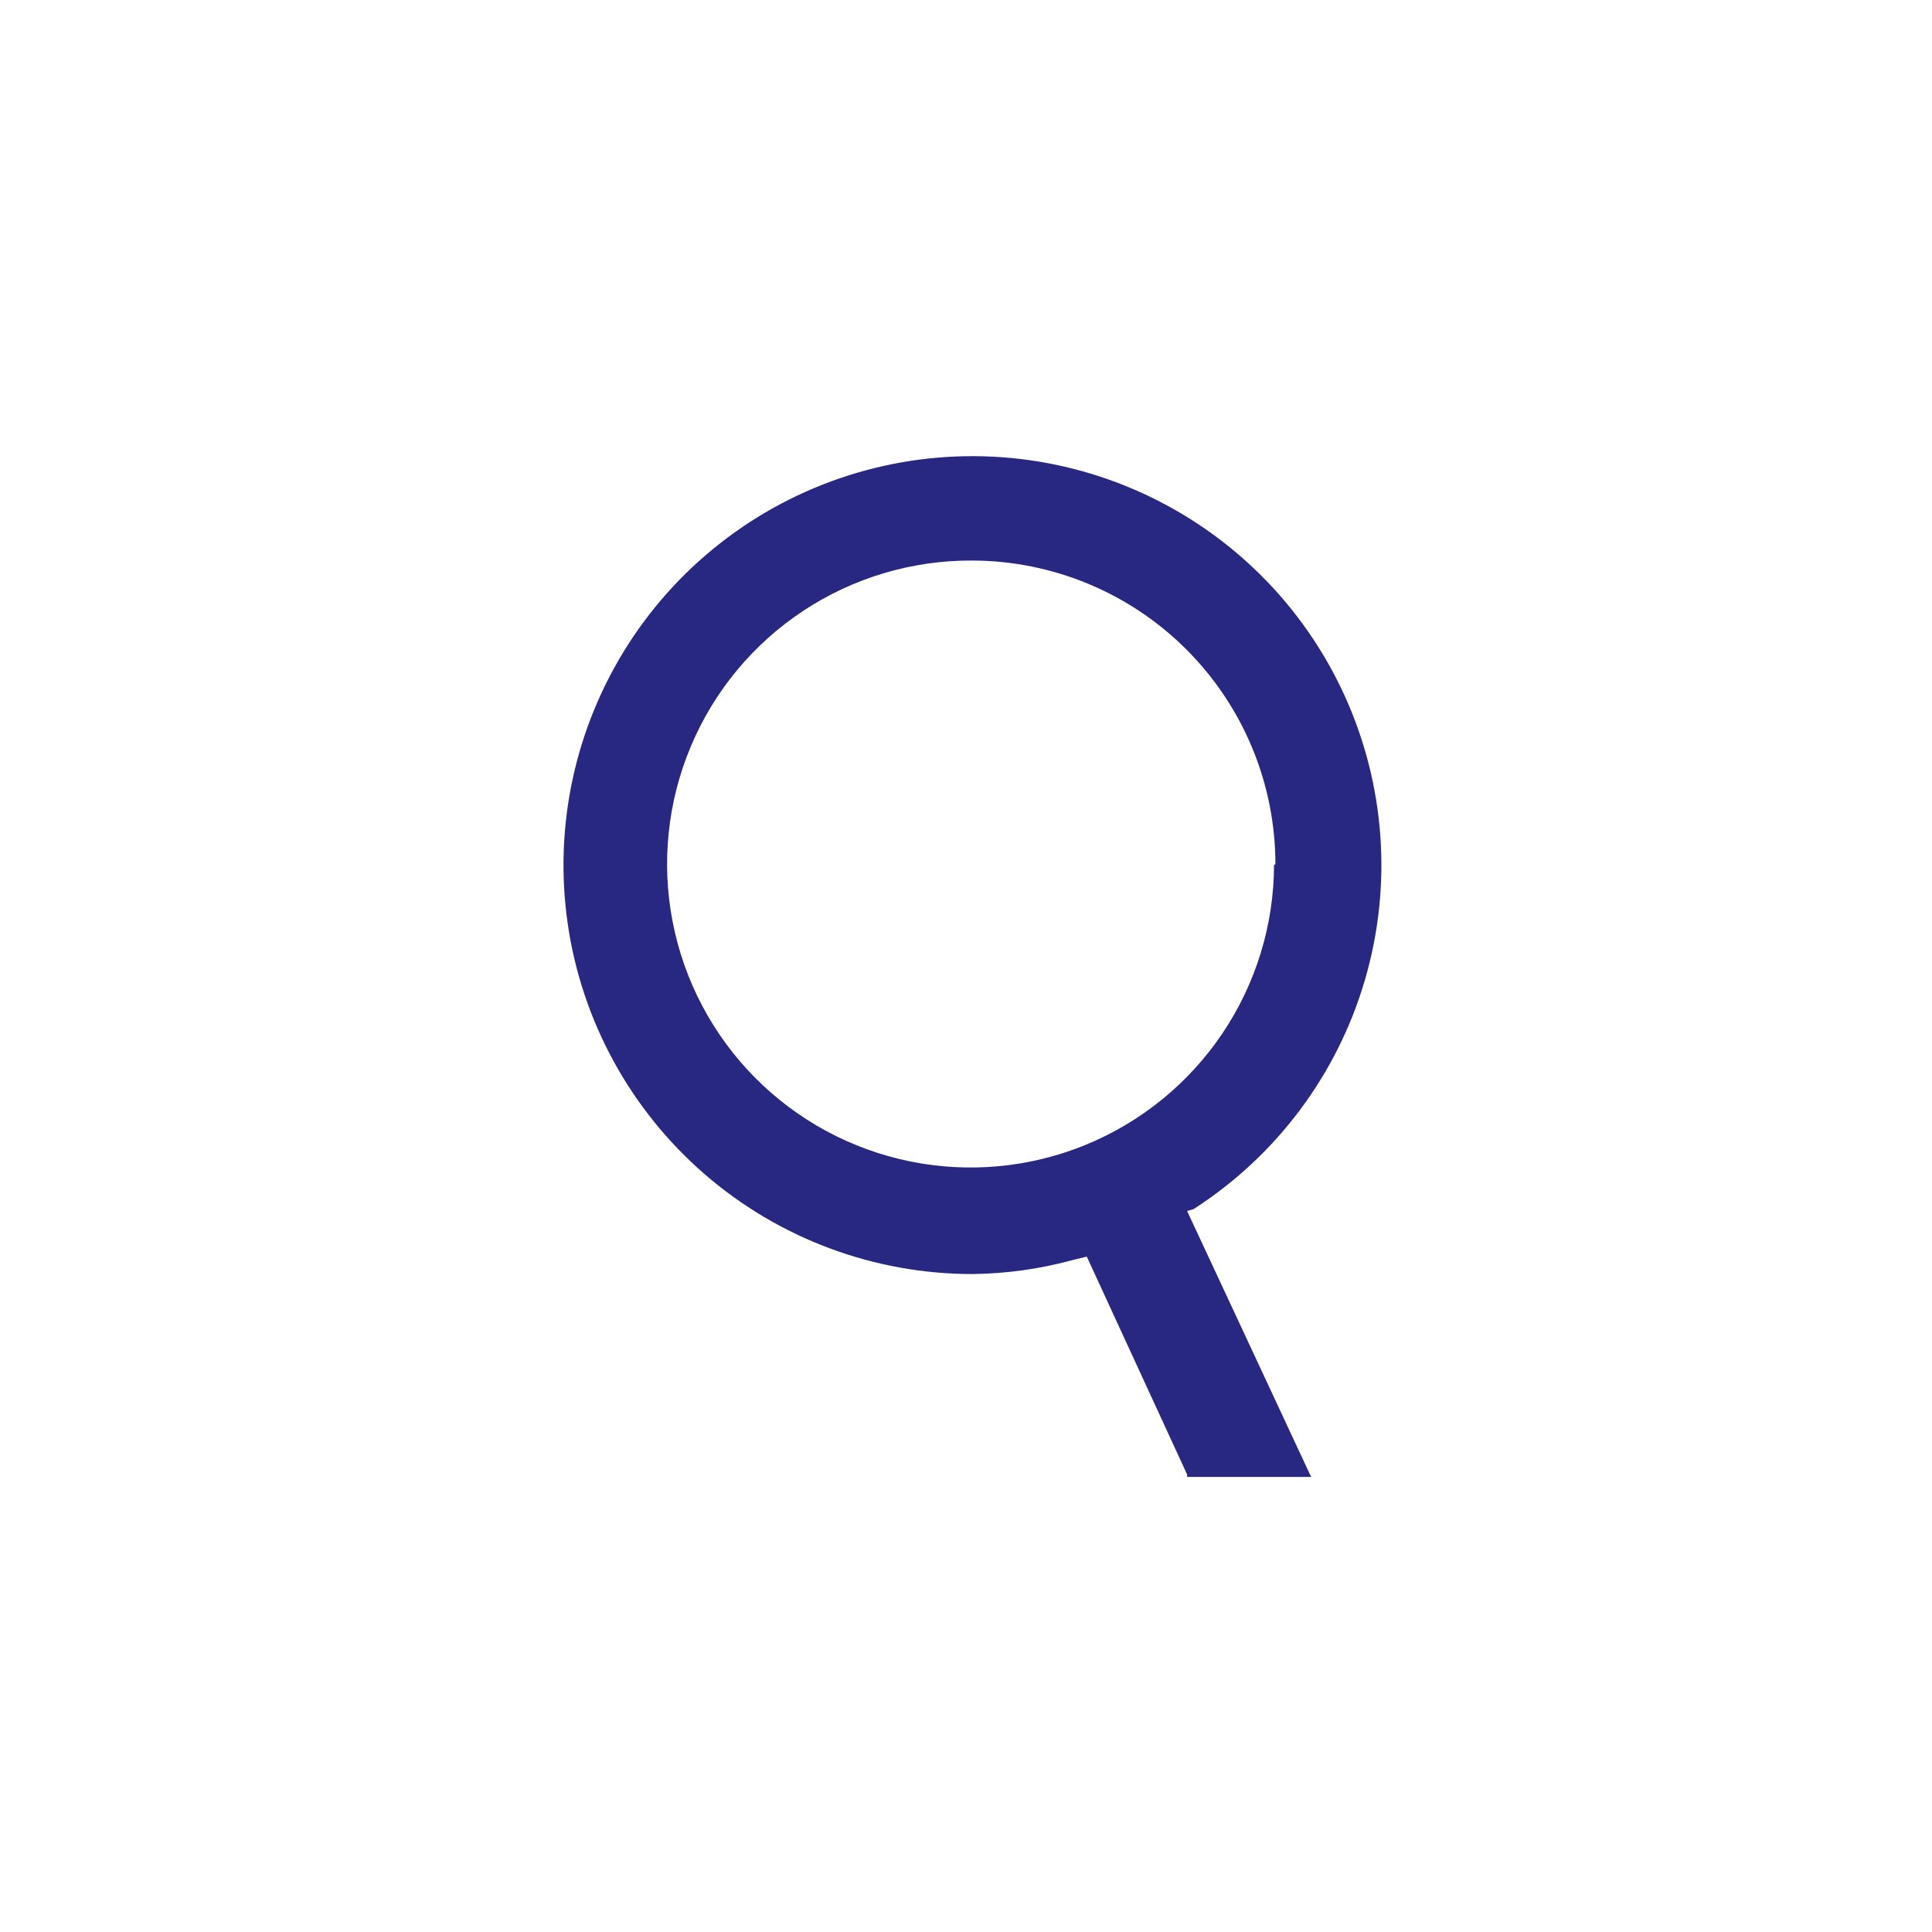 <?xml version="1.0" encoding="UTF-8"?> <svg xmlns="http://www.w3.org/2000/svg" width="72" height="72" viewBox="0 0 72 72" fill="none"> <path d="M44.48 45.06C47.565 43.078 49.831 40.05 50.863 36.532C51.896 33.015 51.626 29.243 50.102 25.908C48.579 22.573 45.905 19.899 42.57 18.377C39.235 16.854 35.463 16.584 31.946 17.618C28.428 18.651 25.401 20.917 23.419 24.001C21.437 27.085 20.633 30.781 21.155 34.41C21.677 38.038 23.49 41.357 26.26 43.758C29.031 46.159 32.574 47.48 36.24 47.48C37.501 47.466 38.754 47.291 39.971 46.96L40.501 46.83L44.24 54.95V55.04H48.861L44.24 45.13L44.48 45.06ZM47.48 32.24C47.473 34.478 46.801 36.664 45.55 38.52C44.299 40.376 42.526 41.819 40.455 42.667C38.383 43.515 36.107 43.729 33.914 43.282C31.721 42.836 29.709 41.748 28.134 40.158C26.559 38.568 25.492 36.546 25.067 34.349C24.641 32.151 24.878 29.877 25.746 27.814C26.613 25.751 28.074 23.992 29.942 22.759C31.811 21.527 34.002 20.876 36.24 20.89C39.236 20.898 42.106 22.093 44.222 24.213C46.338 26.332 47.528 29.205 47.531 32.2L47.48 32.24Z" fill="#282882"></path> </svg> 